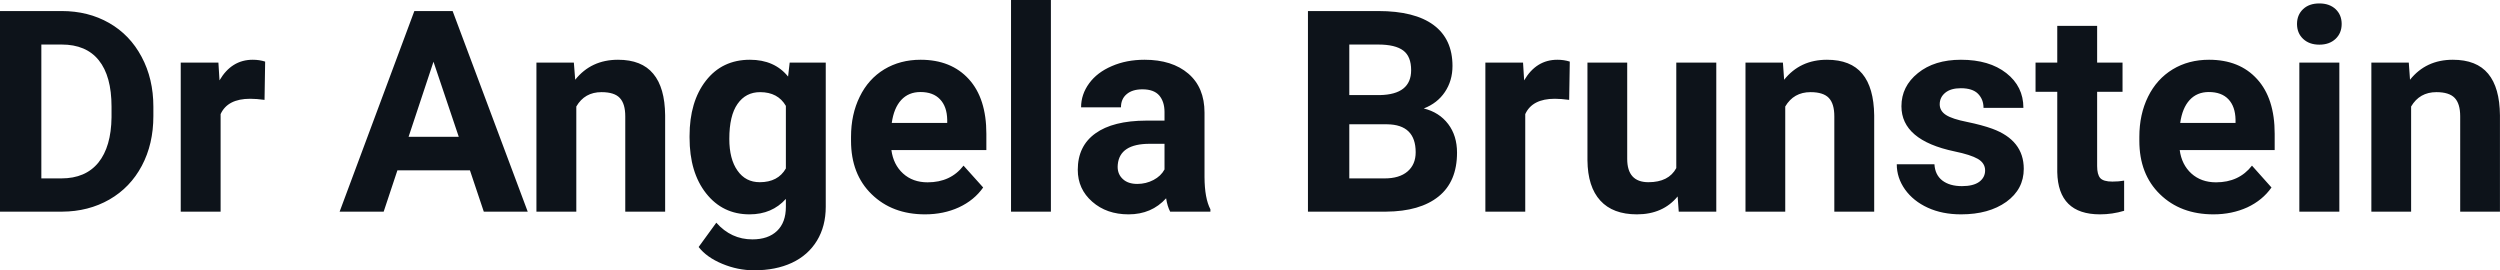 <svg fill="#0D131A" viewBox="0 0 203.754 22.034" height="100%" width="100%" xmlns="http://www.w3.org/2000/svg"><path preserveAspectRatio="none" d="M5.06 17.25L0 17.25L0 0.90L5.03 0.90Q7.19 0.90 8.89 1.87Q10.59 2.84 11.54 4.63Q12.50 6.42 12.50 8.70L12.50 8.70L12.50 9.46Q12.50 11.74 11.56 13.51Q10.62 15.28 8.92 16.26Q7.21 17.24 5.06 17.25L5.06 17.25ZM5.03 3.63L3.37 3.63L3.37 14.54L5.00 14.54Q6.97 14.54 8.02 13.25Q9.06 11.96 9.09 9.56L9.09 9.56L9.09 8.69Q9.09 6.20 8.05 4.91Q7.02 3.63 5.03 3.63L5.03 3.63ZM21.61 5.02L21.56 8.14Q20.90 8.05 20.39 8.05L20.39 8.05Q18.55 8.05 17.98 9.30L17.98 9.30L17.98 17.25L14.73 17.25L14.73 5.10L17.80 5.10L17.89 6.55Q18.87 4.87 20.60 4.87L20.60 4.87Q21.14 4.87 21.61 5.02L21.61 5.02ZM39.43 17.25L38.30 13.88L32.39 13.88L31.27 17.25L27.68 17.25L33.77 0.90L36.89 0.90L43.01 17.25L39.43 17.25ZM35.33 5.03L33.30 11.15L37.39 11.15L35.33 5.03ZM43.72 5.10L46.77 5.10L46.88 6.50Q48.18 4.87 50.37 4.87L50.37 4.87Q52.30 4.87 53.24 6.01Q54.19 7.14 54.21 9.40L54.21 9.40L54.21 17.25L50.96 17.25L50.96 9.48Q50.96 8.45 50.51 7.98Q50.07 7.51 49.02 7.51L49.02 7.51Q47.65 7.51 46.97 8.68L46.97 8.68L46.97 17.25L43.72 17.25L43.72 5.10ZM56.20 11.22L56.20 11.08Q56.20 8.29 57.53 6.58Q58.86 4.87 61.12 4.87L61.12 4.87Q63.12 4.87 64.23 6.24L64.23 6.24L64.36 5.10L67.30 5.10L67.30 16.85Q67.30 18.44 66.58 19.62Q65.86 20.80 64.54 21.42Q63.23 22.03 61.46 22.03L61.46 22.03Q60.13 22.03 58.86 21.50Q57.59 20.97 56.94 20.13L56.94 20.13L58.38 18.15Q59.59 19.51 61.32 19.51L61.32 19.51Q62.61 19.51 63.33 18.82Q64.05 18.13 64.05 16.86L64.05 16.86L64.05 16.21Q62.92 17.47 61.09 17.47L61.09 17.47Q58.90 17.47 57.55 15.76Q56.20 14.05 56.20 11.22L56.20 11.22ZM59.44 11.32L59.44 11.32Q59.44 12.97 60.11 13.91Q60.77 14.85 61.92 14.85L61.92 14.85Q63.41 14.85 64.05 13.73L64.05 13.73L64.05 8.63Q63.40 7.51 61.95 7.51L61.95 7.51Q60.78 7.51 60.11 8.47Q59.44 9.42 59.44 11.32ZM75.39 17.47L75.39 17.47Q72.72 17.47 71.04 15.83Q69.36 14.20 69.36 11.47L69.36 11.47L69.36 11.15Q69.36 9.32 70.07 7.88Q70.77 6.44 72.07 5.65Q73.37 4.87 75.03 4.87L75.03 4.87Q77.52 4.87 78.96 6.45Q80.39 8.02 80.39 10.90L80.39 10.90L80.39 12.23L72.65 12.23Q72.81 13.42 73.60 14.14Q74.39 14.86 75.60 14.86L75.60 14.86Q77.48 14.86 78.53 13.50L78.53 13.50L80.13 15.28Q79.40 16.32 78.15 16.90Q76.91 17.47 75.39 17.47ZM75.02 7.50L75.02 7.50Q74.05 7.50 73.45 8.15Q72.85 8.80 72.68 10.02L72.68 10.02L77.20 10.02L77.20 9.76Q77.18 8.68 76.61 8.09Q76.05 7.50 75.02 7.50ZM85.65 0L85.65 17.25L82.40 17.25L82.40 0L85.65 0ZM98.65 17.25L95.37 17.25Q95.14 16.81 95.04 16.16L95.04 16.16Q93.86 17.47 91.98 17.47L91.98 17.47Q90.19 17.47 89.02 16.44Q87.84 15.41 87.84 13.84L87.84 13.84Q87.84 11.90 89.28 10.87Q90.71 9.84 93.42 9.83L93.42 9.83L94.91 9.83L94.91 9.13Q94.91 8.29 94.48 7.78Q94.04 7.28 93.11 7.28L93.11 7.28Q92.29 7.28 91.83 7.67Q91.36 8.06 91.36 8.75L91.36 8.75L88.11 8.75Q88.11 7.69 88.77 6.79Q89.42 5.90 90.61 5.39Q91.80 4.87 93.28 4.87L93.28 4.87Q95.53 4.87 96.85 6.00Q98.17 7.13 98.17 9.18L98.17 9.18L98.17 14.44Q98.18 16.17 98.65 17.06L98.65 17.06L98.65 17.25ZM92.69 14.99L92.69 14.99Q93.40 14.99 94.01 14.67Q94.62 14.35 94.91 13.81L94.91 13.81L94.91 11.72L93.70 11.72Q91.26 11.72 91.10 13.41L91.10 13.41L91.09 13.60Q91.09 14.21 91.52 14.60Q91.94 14.99 92.69 14.99ZM112.96 17.25L106.60 17.25L106.60 0.90L112.33 0.90Q115.30 0.90 116.84 2.04Q118.38 3.18 118.38 5.38L118.38 5.38Q118.38 6.58 117.76 7.50Q117.15 8.41 116.04 8.84L116.04 8.84Q117.30 9.15 118.03 10.11Q118.75 11.06 118.75 12.44L118.75 12.44Q118.75 14.80 117.25 16.01Q115.74 17.23 112.96 17.25L112.96 17.25ZM113.06 10.13L109.97 10.13L109.97 14.54L112.85 14.54Q114.05 14.54 114.71 13.98Q115.38 13.41 115.38 12.41L115.38 12.41Q115.38 10.16 113.06 10.13L113.06 10.13ZM109.97 3.63L109.97 7.75L112.46 7.75Q115.01 7.70 115.01 5.72L115.01 5.72Q115.01 4.60 114.37 4.12Q113.72 3.63 112.33 3.63L112.33 3.63L109.97 3.63ZM127.94 5.02L127.89 8.14Q127.23 8.05 126.72 8.05L126.72 8.05Q124.88 8.05 124.31 9.30L124.31 9.30L124.31 17.25L121.06 17.25L121.06 5.10L124.13 5.10L124.22 6.55Q125.20 4.87 126.93 4.87L126.93 4.87Q127.47 4.87 127.94 5.02L127.94 5.02ZM136.82 17.25L136.73 16.01Q135.53 17.47 133.41 17.47L133.41 17.47Q131.45 17.47 130.43 16.35Q129.40 15.23 129.38 13.06L129.38 13.06L129.38 5.10L132.62 5.10L132.62 12.95Q132.62 14.85 134.35 14.85L134.35 14.85Q136.00 14.85 136.62 13.70L136.62 13.70L136.62 5.10L139.88 5.10L139.88 17.25L136.82 17.25ZM142.26 5.10L145.31 5.10L145.41 6.50Q146.71 4.87 148.90 4.87L148.90 4.87Q150.84 4.87 151.78 6.01Q152.72 7.14 152.75 9.40L152.75 9.40L152.75 17.25L149.50 17.25L149.50 9.48Q149.50 8.45 149.05 7.98Q148.60 7.51 147.56 7.51L147.56 7.51Q146.19 7.51 145.50 8.68L145.50 8.68L145.50 17.25L142.26 17.25L142.26 5.10ZM161.79 13.89L161.79 13.89Q161.79 13.30 161.20 12.95Q160.61 12.61 159.30 12.34L159.30 12.34Q154.97 11.43 154.97 8.66L154.97 8.66Q154.97 7.04 156.31 5.96Q157.65 4.87 159.82 4.87L159.82 4.87Q162.13 4.87 163.52 5.96Q164.91 7.05 164.91 8.79L164.91 8.79L161.66 8.79Q161.66 8.10 161.21 7.64Q160.76 7.19 159.81 7.19L159.81 7.19Q158.99 7.19 158.54 7.56Q158.09 7.93 158.09 8.50L158.09 8.50Q158.09 9.04 158.60 9.37Q159.11 9.70 160.33 9.94Q161.54 10.19 162.37 10.49L162.37 10.49Q164.94 11.43 164.94 13.76L164.94 13.76Q164.94 15.42 163.52 16.45Q162.09 17.47 159.83 17.47L159.83 17.47Q158.30 17.47 157.12 16.93Q155.94 16.39 155.26 15.44Q154.59 14.49 154.59 13.39L154.59 13.39L157.66 13.39Q157.71 14.25 158.30 14.71Q158.90 15.17 159.90 15.17L159.90 15.17Q160.83 15.17 161.31 14.82Q161.79 14.46 161.79 13.89ZM167.67 2.11L170.92 2.11L170.92 5.10L172.99 5.10L172.99 7.48L170.92 7.48L170.92 13.54Q170.92 14.22 171.17 14.51Q171.43 14.80 172.16 14.80L172.16 14.80Q172.70 14.80 173.12 14.72L173.12 14.72L173.12 17.18Q172.16 17.47 171.15 17.47L171.15 17.47Q167.74 17.47 167.67 14.03L167.67 14.03L167.67 7.48L165.90 7.48L165.90 5.10L167.67 5.10L167.67 2.11ZM180.40 17.47L180.40 17.47Q177.72 17.47 176.04 15.83Q174.36 14.20 174.36 11.47L174.36 11.47L174.36 11.15Q174.36 9.32 175.07 7.88Q175.78 6.44 177.08 5.65Q178.37 4.87 180.04 4.87L180.04 4.87Q182.53 4.87 183.96 6.45Q185.39 8.02 185.39 10.90L185.39 10.90L185.39 12.23L177.65 12.23Q177.81 13.42 178.60 14.14Q179.40 14.86 180.61 14.86L180.61 14.86Q182.48 14.86 183.54 13.50L183.54 13.50L185.13 15.28Q184.40 16.32 183.16 16.90Q181.91 17.47 180.40 17.47ZM180.02 7.50L180.02 7.50Q179.06 7.50 178.46 8.15Q177.86 8.80 177.69 10.02L177.69 10.02L182.20 10.02L182.20 9.76Q182.18 8.68 181.62 8.09Q181.06 7.50 180.02 7.50ZM190.66 5.10L190.66 17.25L187.40 17.25L187.40 5.10L190.66 5.10ZM187.21 1.95L187.21 1.95Q187.21 1.22 187.70 0.75Q188.19 0.28 189.03 0.28L189.03 0.28Q189.86 0.28 190.36 0.75Q190.85 1.22 190.85 1.95L190.85 1.95Q190.85 2.70 190.35 3.17Q189.85 3.64 189.03 3.64Q188.21 3.64 187.71 3.17Q187.21 2.70 187.21 1.95ZM193.27 5.10L196.32 5.10L196.42 6.50Q197.72 4.87 199.91 4.87L199.91 4.87Q201.85 4.87 202.79 6.01Q203.73 7.14 203.75 9.40L203.75 9.40L203.75 17.25L200.51 17.25L200.51 9.48Q200.51 8.45 200.06 7.98Q199.61 7.51 198.57 7.51L198.57 7.51Q197.20 7.51 196.51 8.68L196.51 8.68L196.51 17.25L193.27 17.25L193.27 5.10Z"></path></svg>